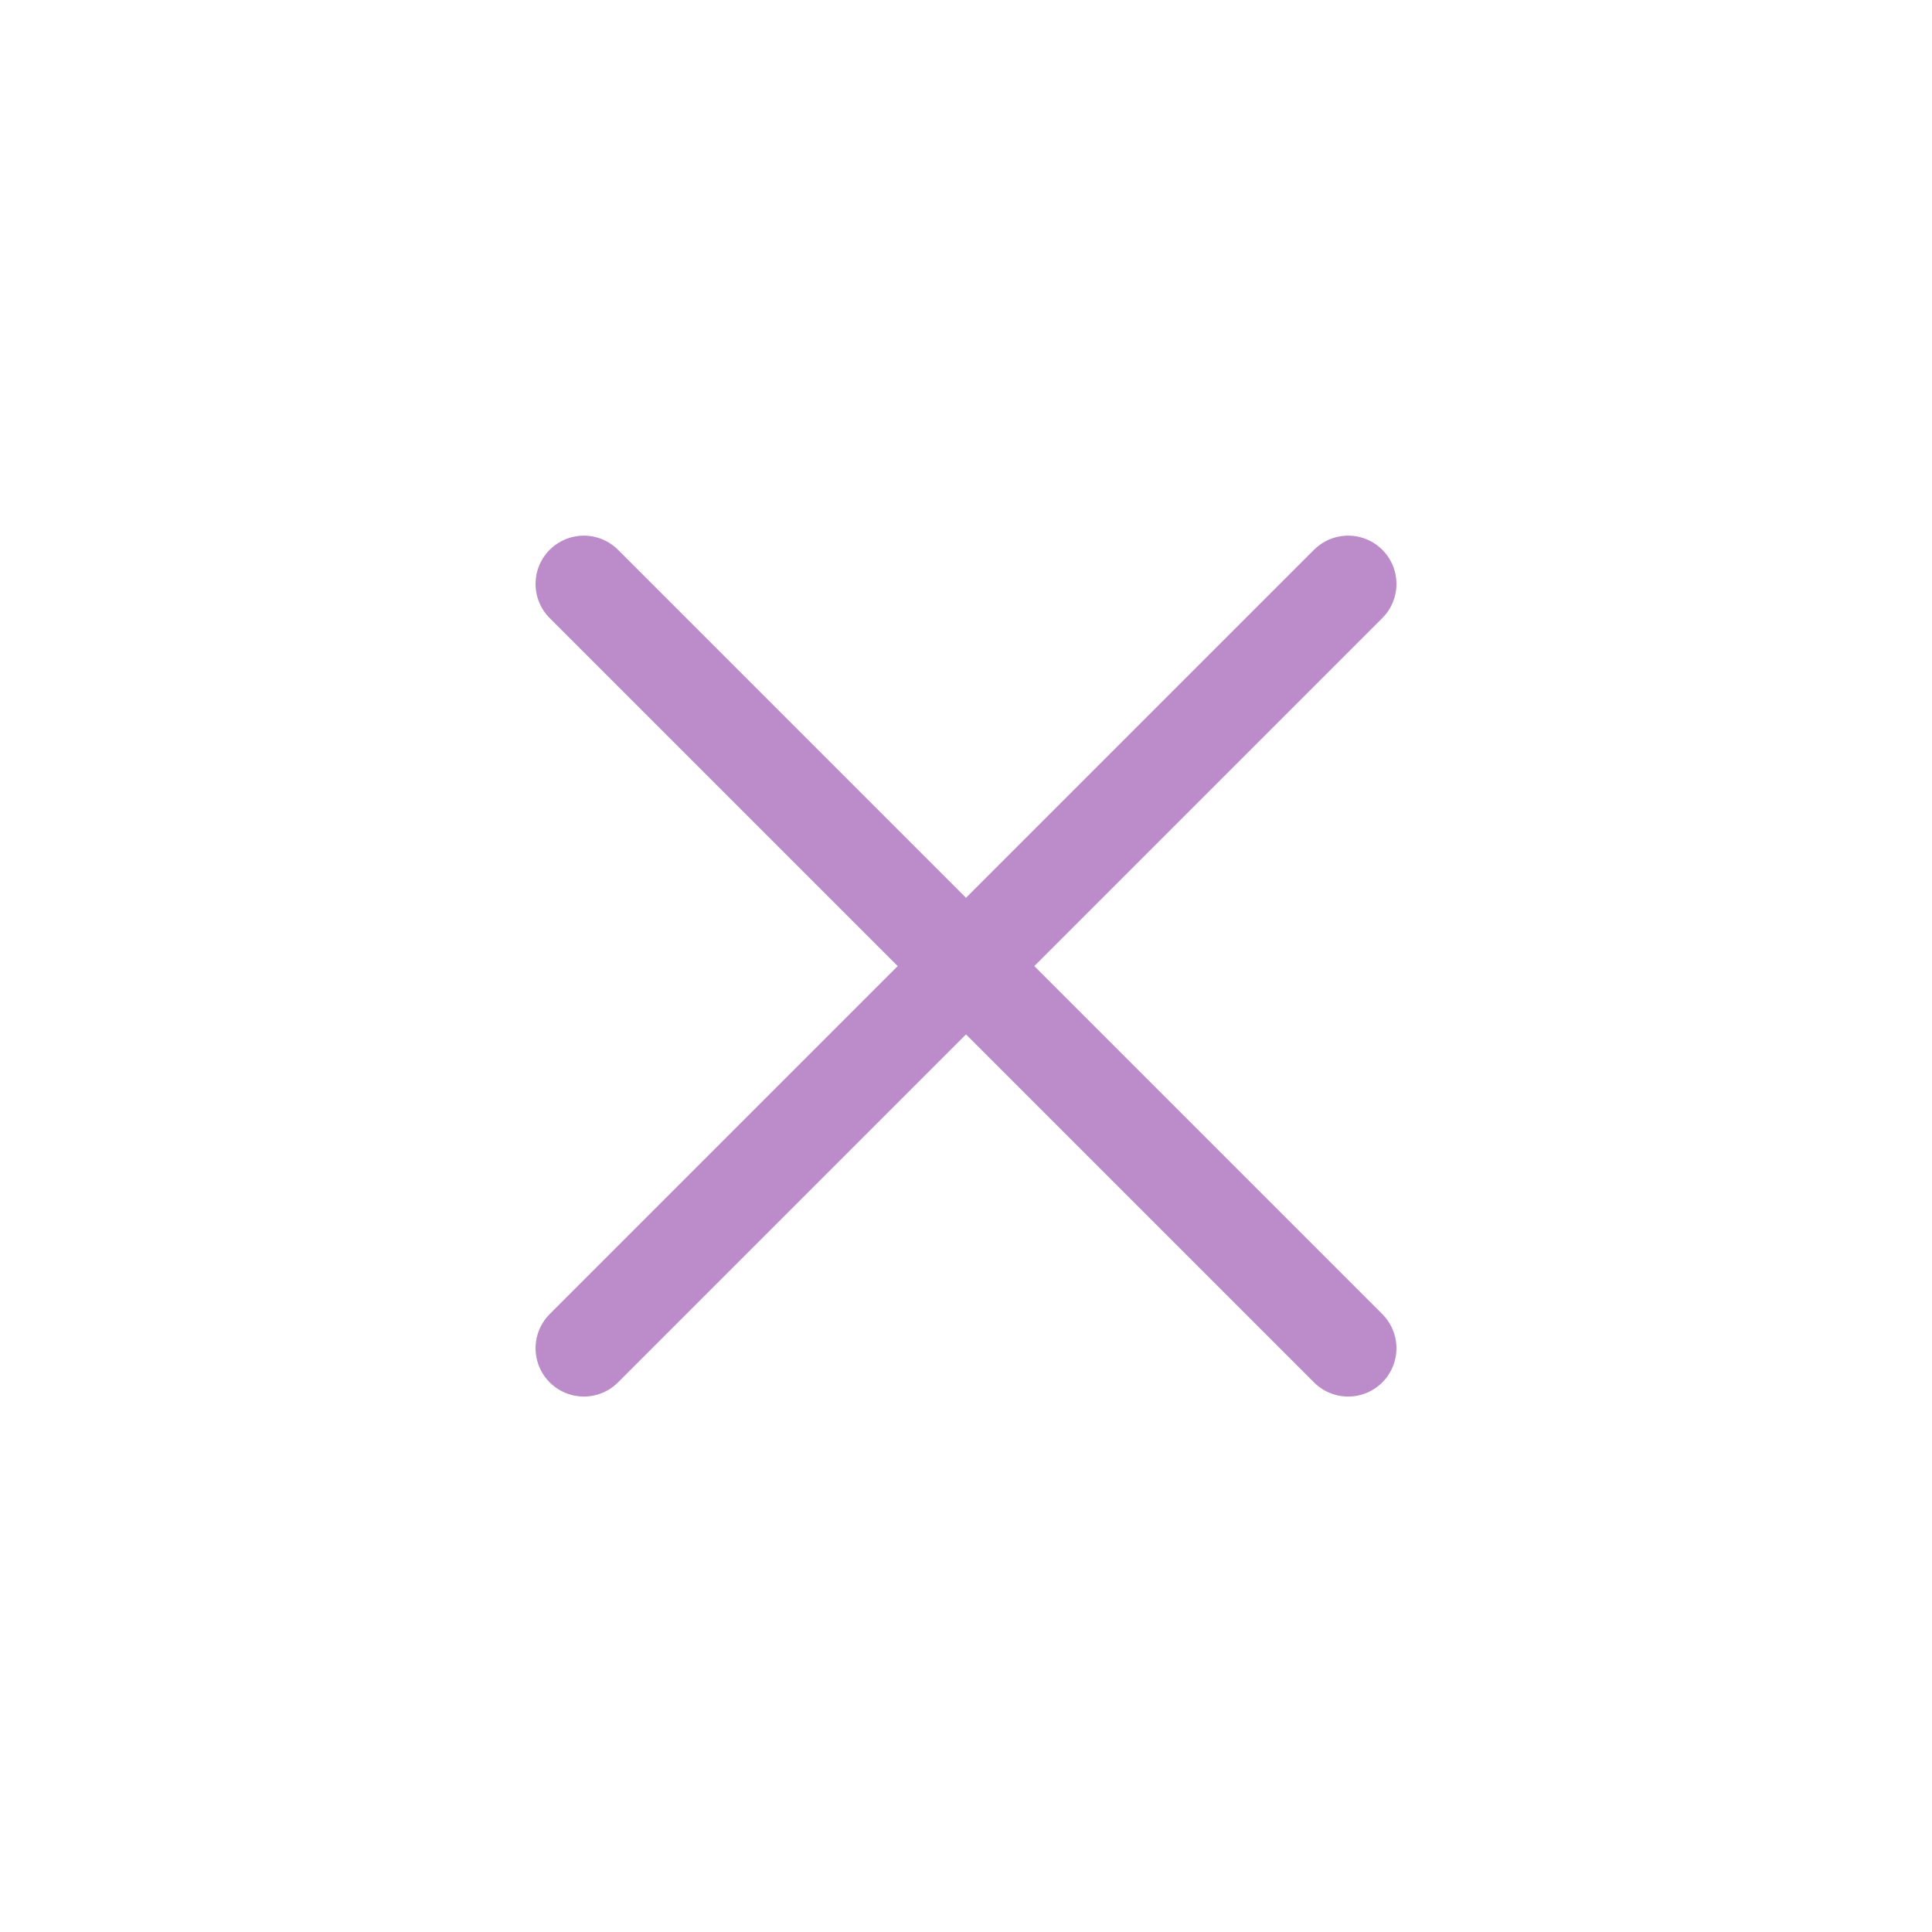 <svg width="40" height="40" viewBox="0 0 40 40" fill="none" xmlns="http://www.w3.org/2000/svg">
<path d="M12.088 12.09L27.912 27.914M12.088 27.914L27.912 12.09" stroke="#BC8BCA" stroke-width="2" stroke-linecap="round"/>
</svg>
